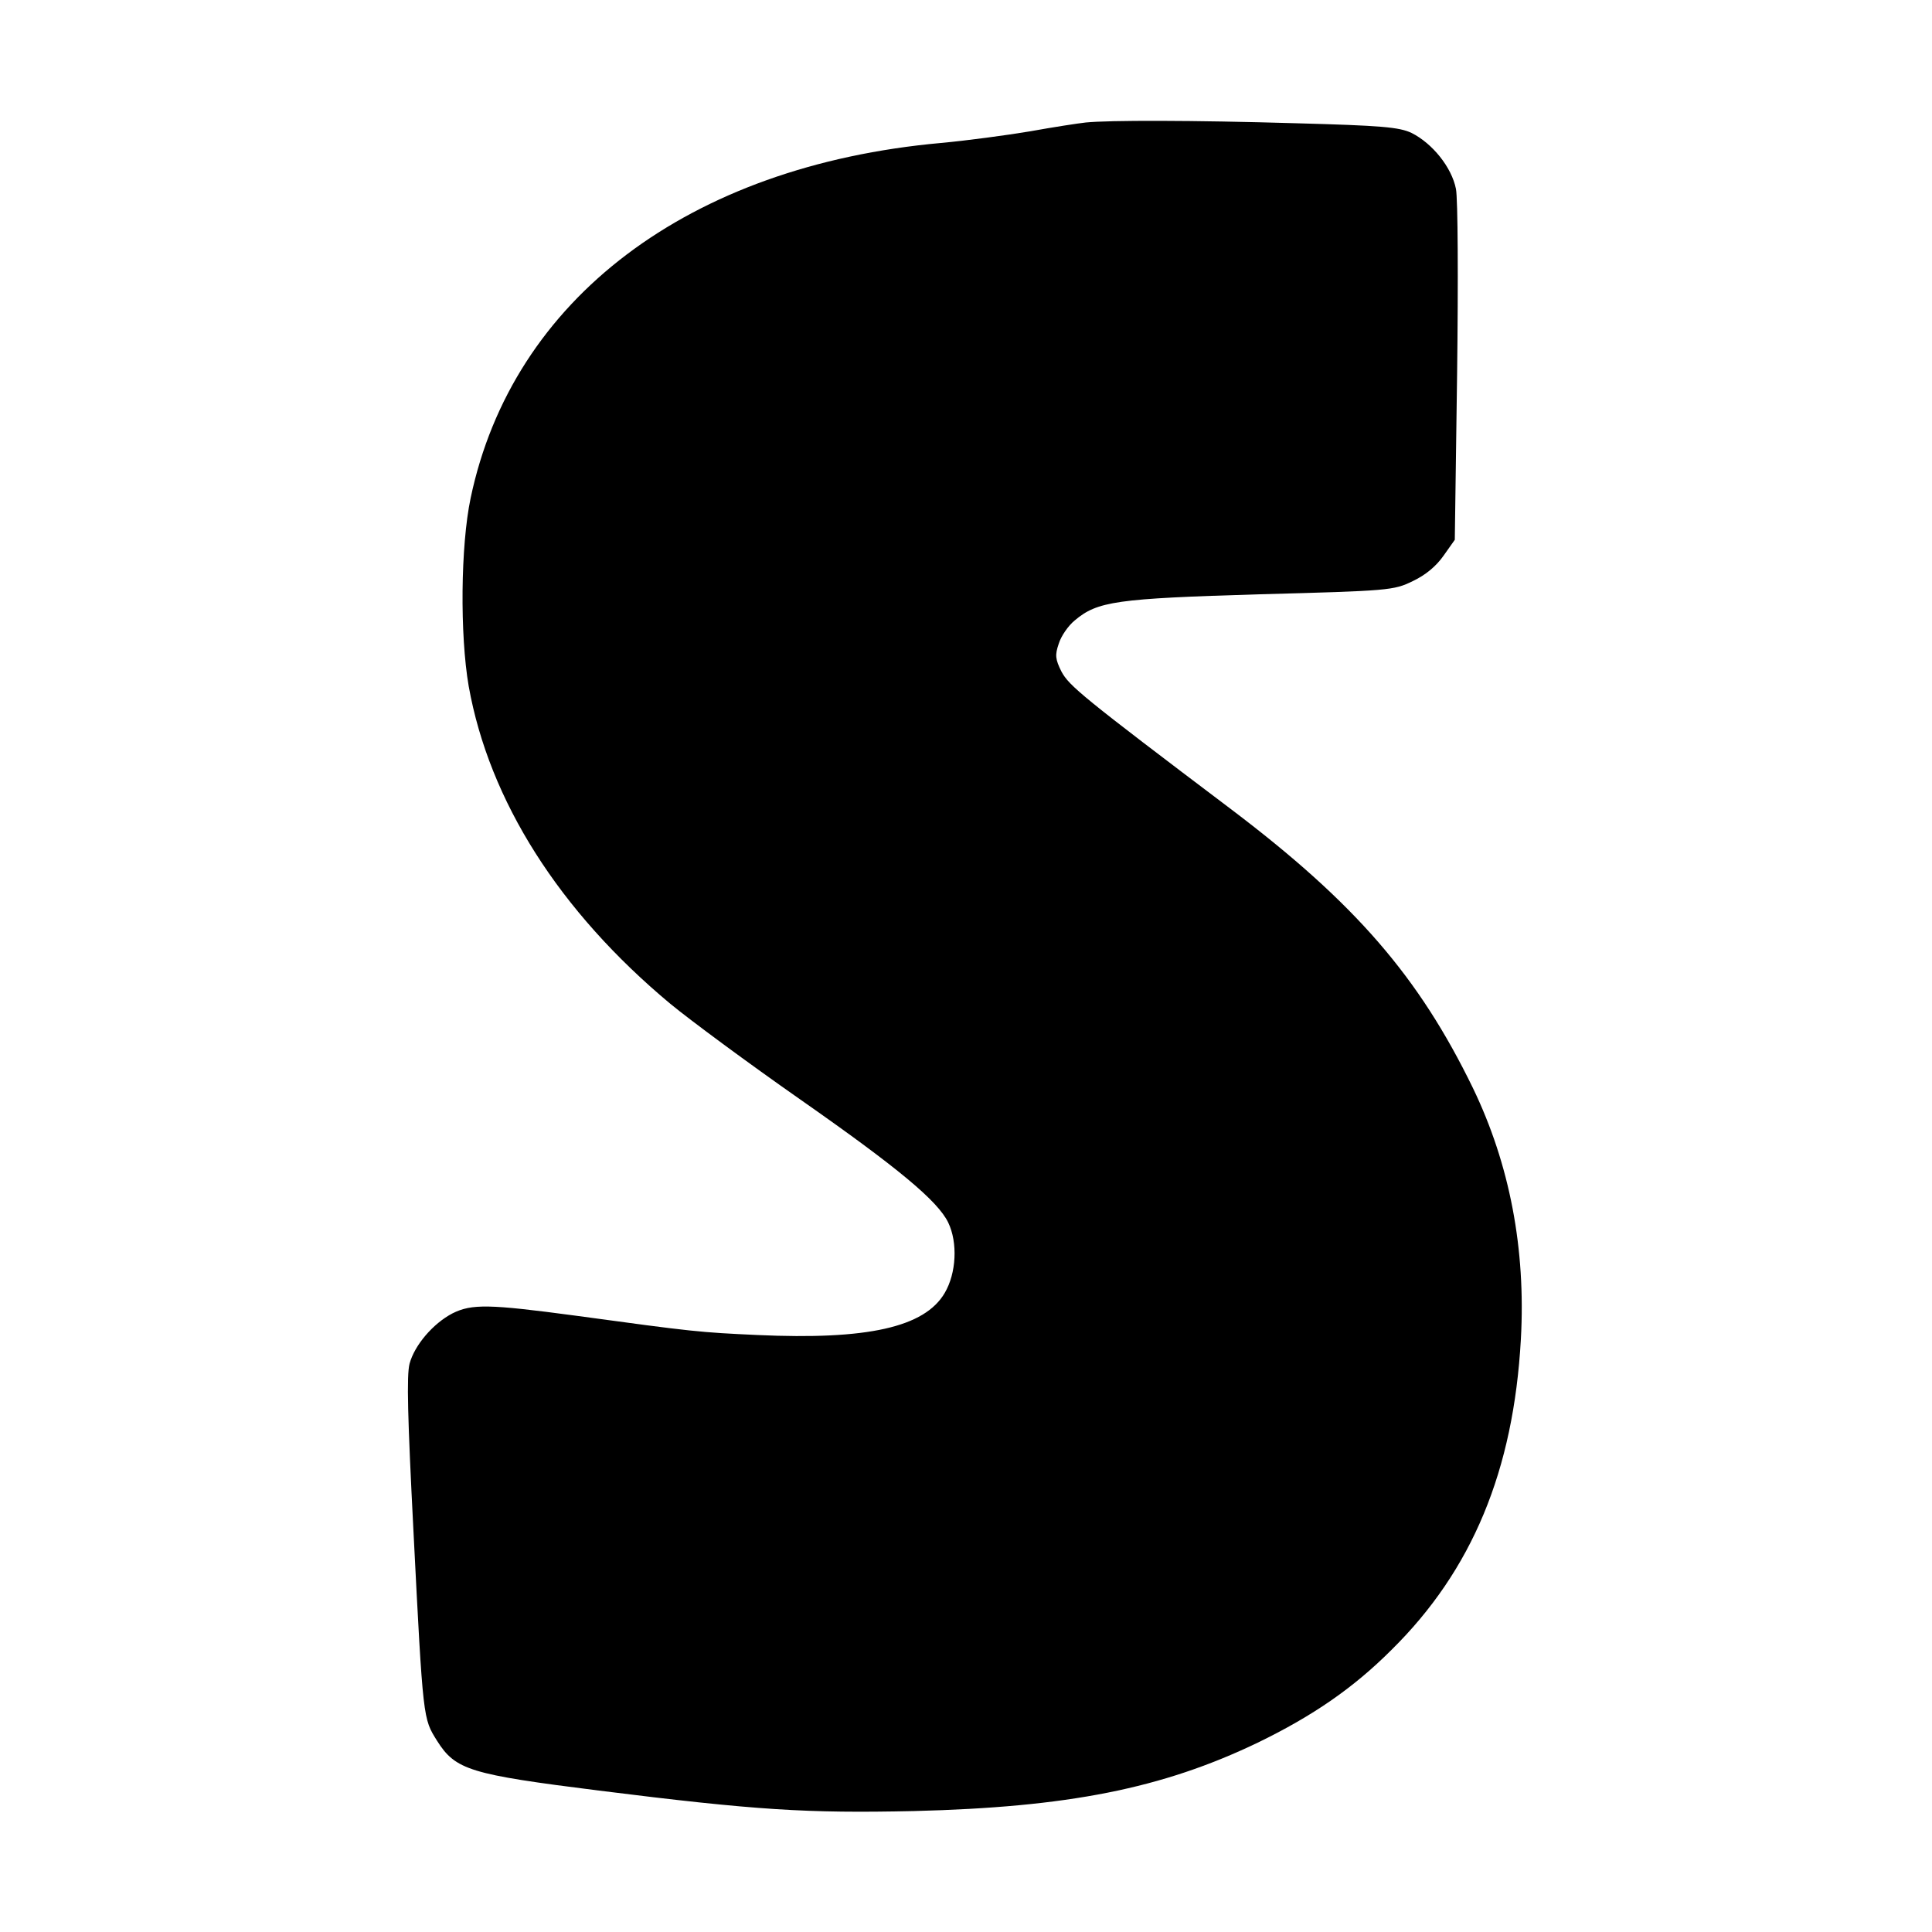 <?xml version="1.0" standalone="no"?>
<!DOCTYPE svg PUBLIC "-//W3C//DTD SVG 20010904//EN"
 "http://www.w3.org/TR/2001/REC-SVG-20010904/DTD/svg10.dtd">
<svg version="1.0" xmlns="http://www.w3.org/2000/svg"
 width="500pt" height="500pt" viewBox="0 0 500 500"
 preserveAspectRatio="xMidYMid meet">
<g transform="translate(0,500) scale(0.1,-0.1)"
fill="#000000" stroke="none">
<path d="M2810 4683 c-19 -2 -84 -12 -145 -23 -60 -10 -164 -24 -230 -30 -653
-59 -1109 -404 -1217 -919 -26 -123 -28 -354 -5 -487 53 -296 234 -582 522
-822 51 -42 201 -153 334 -246 256 -179 358 -264 385 -320 25 -52 21 -131 -9
-182 -52 -89 -200 -122 -485 -109 -150 7 -162 8 -470 50 -224 30 -269 31 -319
6 -50 -26 -98 -82 -111 -130 -8 -30 -5 -141 10 -433 25 -493 25 -485 61 -543
48 -76 85 -87 419 -129 407 -51 538 -59 815 -53 399 10 642 58 890 177 142 69
247 141 346 240 209 206 316 464 335 804 13 234 -29 453 -124 650 -140 288
-304 478 -625 721 -388 293 -420 320 -440 357 -16 32 -17 43 -7 72 6 20 25 47
41 60 59 50 107 57 479 68 335 9 347 10 396 34 34 16 61 39 80 66 l29 41 6
431 c3 242 2 451 -3 477 -11 56 -61 118 -115 145 -32 15 -77 19 -298 25 -271
8 -485 8 -545 2z"/>
</g>
</svg>
